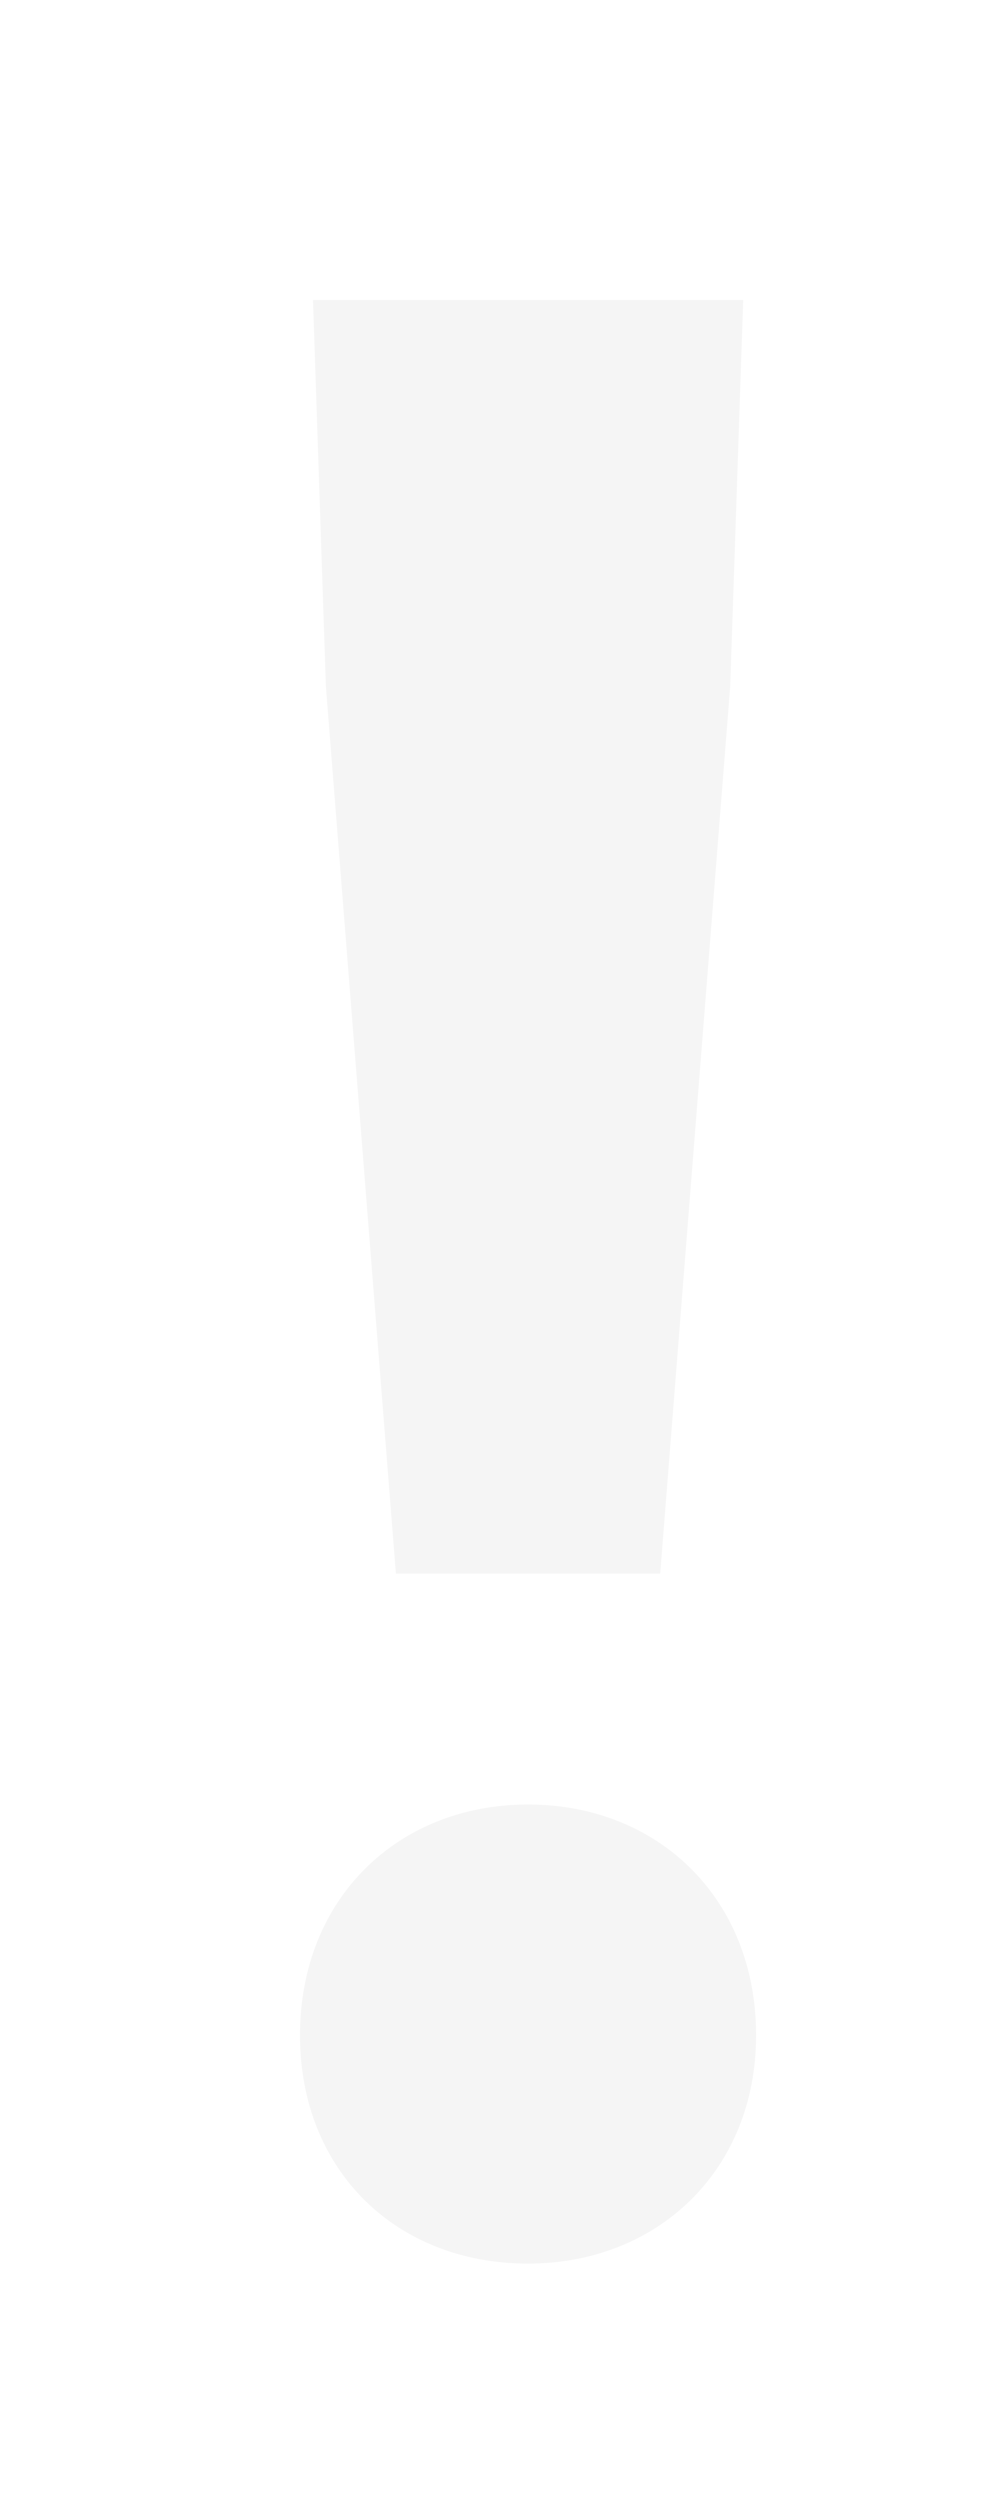 <?xml version="1.0" encoding="utf-8"?>
<svg xmlns="http://www.w3.org/2000/svg" fill="none" height="100%" overflow="visible" preserveAspectRatio="none" style="display: block;" viewBox="0 0 10 25" width="100%">
<g filter="url(#filter0_d_0_57228)" id="Vector">
<path d="M3.959 15.736L3.259 6.865L3.13 3H7.432L7.302 6.865L6.602 15.736H3.959ZM5.28 22.636C3.959 22.636 3 21.702 3 20.353C3 18.979 3.985 18.045 5.28 18.045C6.577 18.045 7.561 18.979 7.561 20.353C7.561 21.702 6.577 22.636 5.28 22.636Z" fill="#F5F5F5"/>
</g>
<defs>
<filter color-interpolation-filters="sRGB" filterUnits="userSpaceOnUse" height="24.251" id="filter0_d_0_57228" width="9.177" x="0.692" y="0.692">
<feFlood flood-opacity="0" result="BackgroundImageFix"/>
<feColorMatrix in="SourceAlpha" result="hardAlpha" type="matrix" values="0 0 0 0 0 0 0 0 0 0 0 0 0 0 0 0 0 0 127 0"/>
<feOffset/>
<feGaussianBlur stdDeviation="1.154"/>
<feComposite in2="hardAlpha" operator="out"/>
<feColorMatrix type="matrix" values="0 0 0 0 7.51202e-05 0 0 0 0 0.7 0 0 0 0 1 0 0 0 0.96 0"/>
<feBlend in2="BackgroundImageFix" mode="normal" result="effect1_dropShadow_0_57228"/>
<feBlend in="SourceGraphic" in2="effect1_dropShadow_0_57228" mode="normal" result="shape"/>
</filter>
</defs>
</svg>